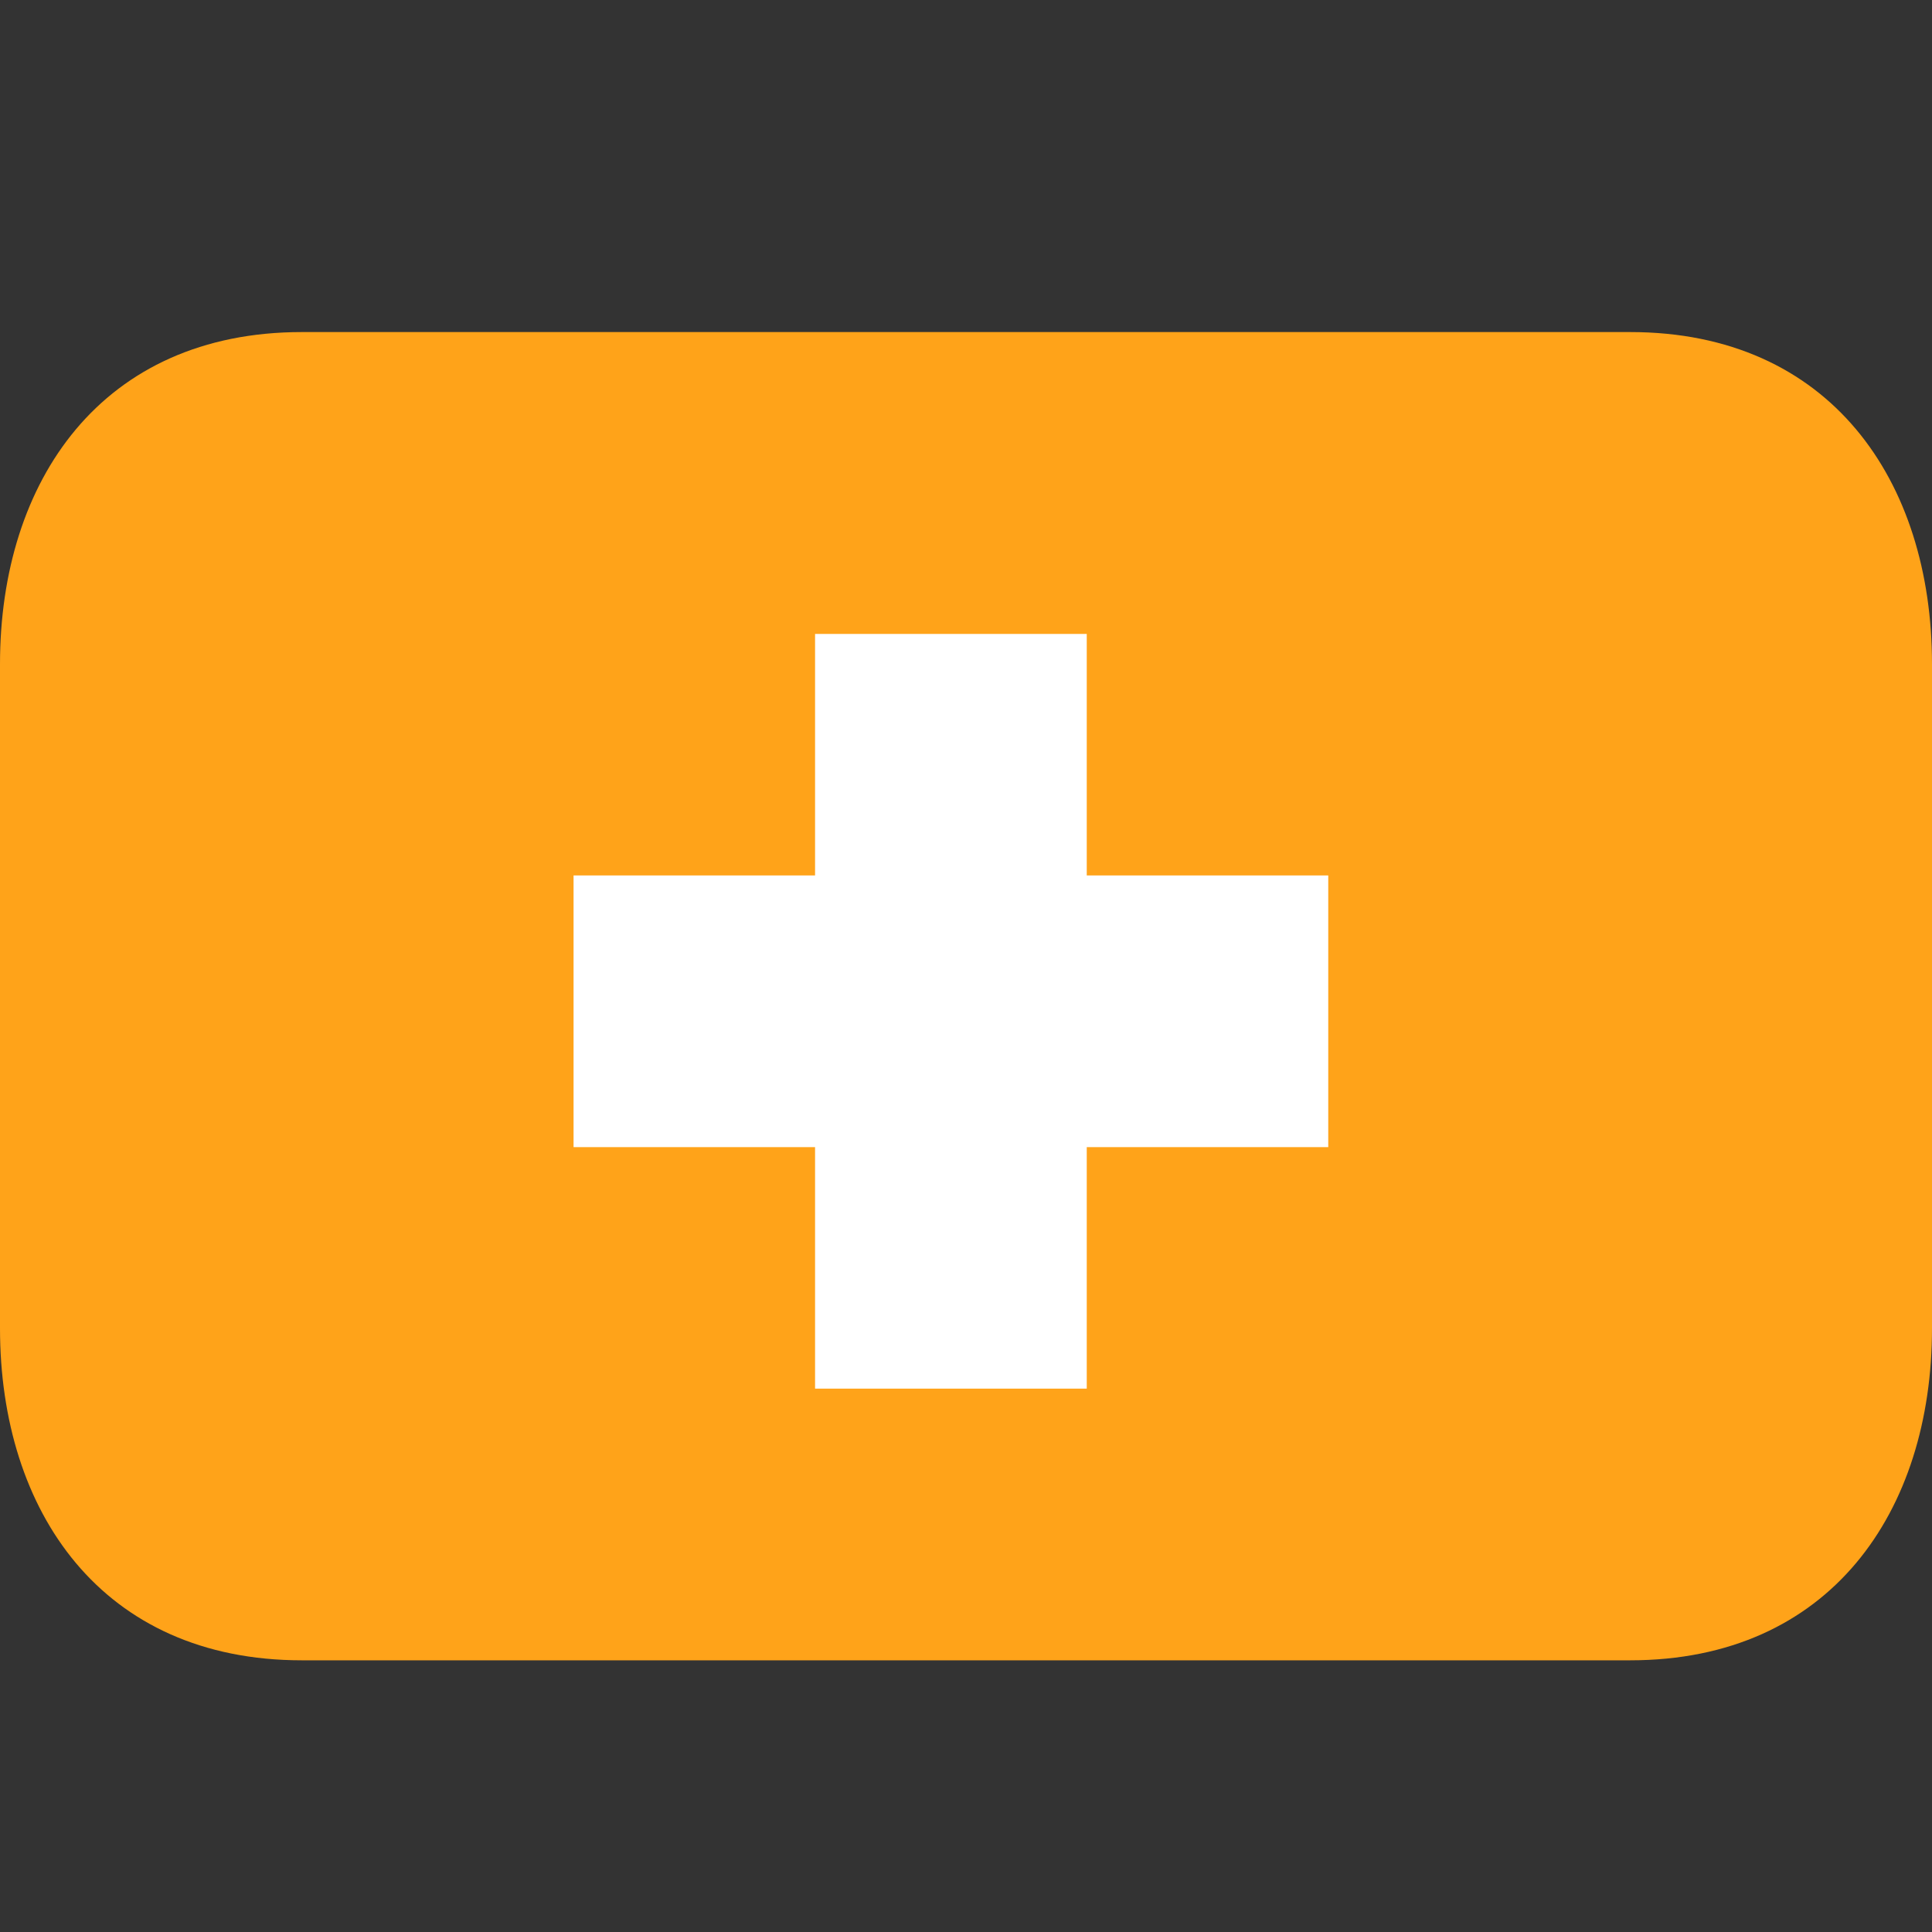 <?xml version="1.0" encoding="UTF-8"?> <svg xmlns="http://www.w3.org/2000/svg" width="64" height="64" viewBox="0 0 64 64" fill="none"><rect x="0" y="0" width="64" height="64" fill="#333333" stroke="none"/><path d="M10 11C3.373 11 0 15.925 0 22V44C0 50.075 3.373 55 10 55H54C60.627 55 64 50.075 64 44V22C64 15.925 60.627 11 54 11" fill="#FFA319"></path><path d="M19 38H27V46H36V38H44V29H36V21H27V29H19V38Z" fill="white"></path></svg> 